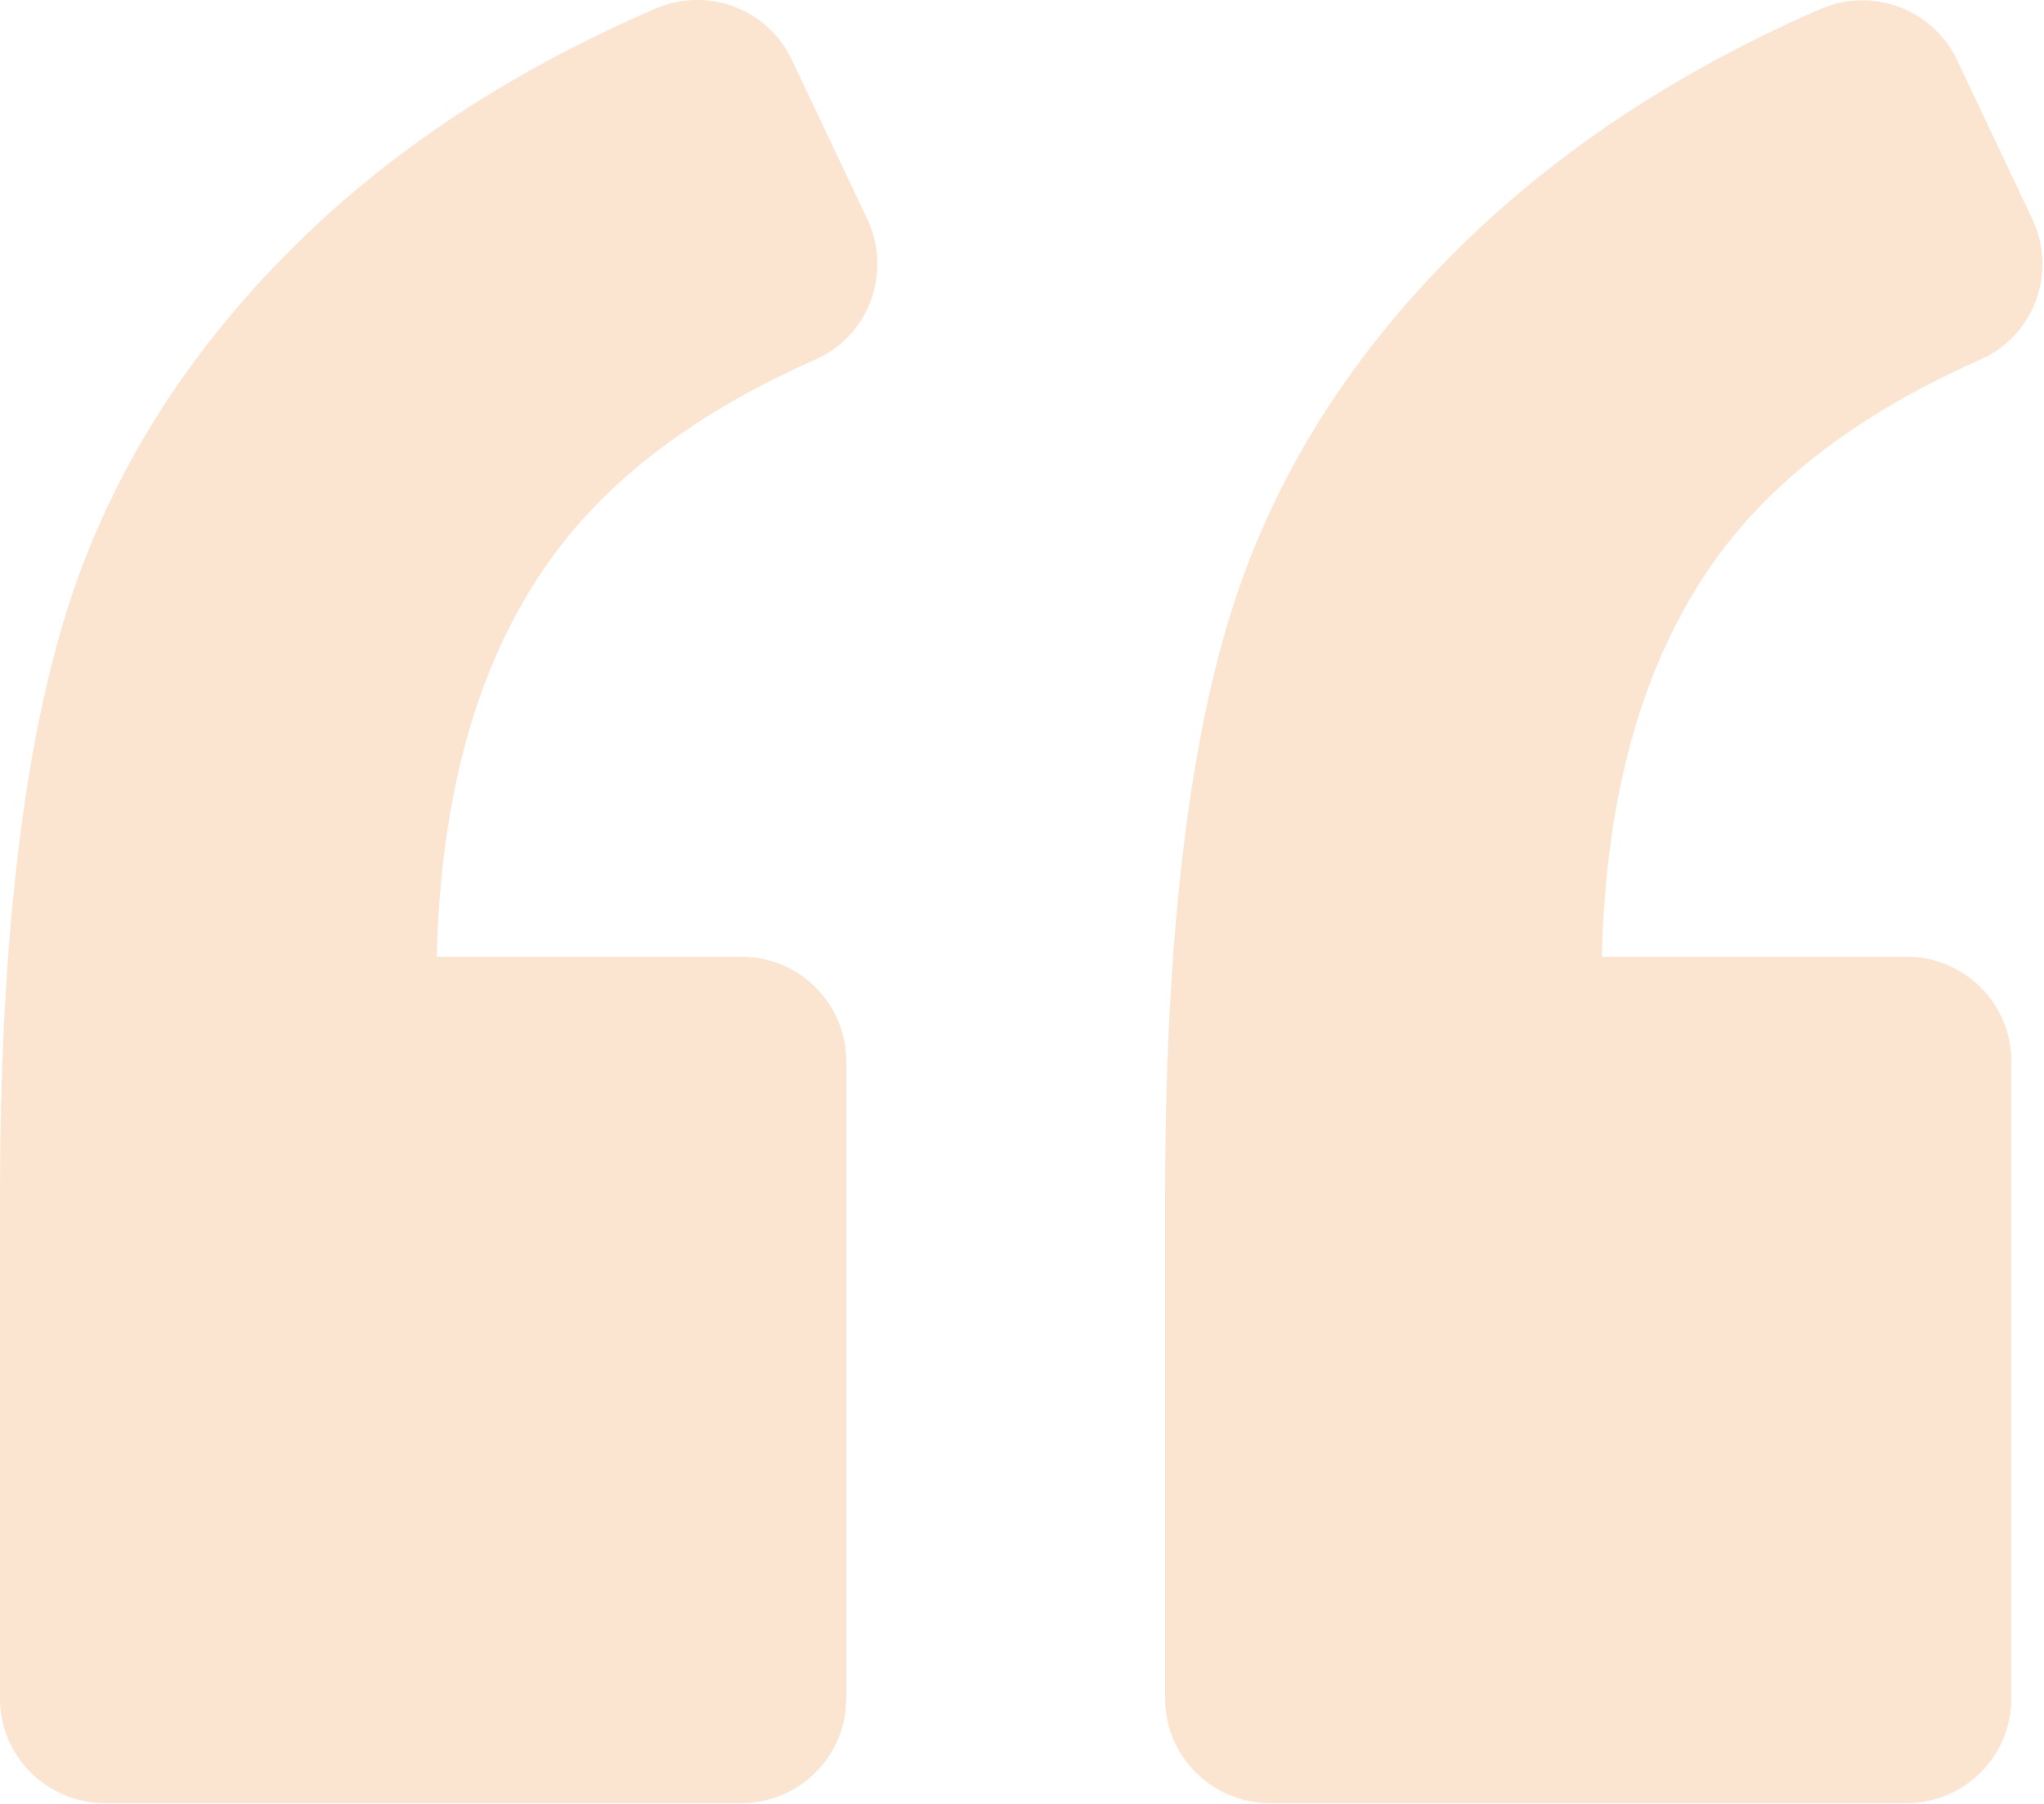 <svg width="51" height="45" viewBox="0 0 51 45" fill="none" xmlns="http://www.w3.org/2000/svg">
<path d="M2.613 44.98L18.502 44.98C19.945 44.98 21.115 43.81 21.115 42.367L21.115 26.479C21.115 25.036 19.945 23.866 18.502 23.866L10.897 23.866C10.997 19.705 11.964 16.376 13.793 13.873C15.235 11.897 17.42 10.261 20.342 8.97C21.685 8.379 22.265 6.791 21.638 5.463L19.756 1.491C19.15 0.216 17.65 -0.344 16.354 0.216C12.894 1.71 9.972 3.602 7.589 5.902C4.683 8.709 2.692 11.876 1.615 15.409C0.539 18.942 0 23.761 0 29.876L0 42.367C0 43.81 1.171 44.98 2.613 44.98Z" fill="#EC7D1A" fill-opacity="0.2"/>
<path d="M45.419 0.226C42.001 1.716 39.095 3.608 36.696 5.902C33.764 8.709 31.762 11.866 30.686 15.373C29.609 18.879 29.07 23.714 29.07 29.876L29.07 42.367C29.07 43.81 30.241 44.98 31.684 44.98L47.572 44.98C49.015 44.98 50.185 43.81 50.185 42.367L50.185 26.479C50.185 25.036 49.015 23.866 47.572 23.866L39.968 23.866C40.067 19.705 41.034 16.376 42.863 13.873C44.306 11.897 46.49 10.261 49.412 8.97C50.755 8.379 51.335 6.791 50.708 5.463L48.832 1.501C48.225 0.226 46.715 -0.338 45.419 0.226Z" fill="#EC7D1A" fill-opacity="0.2"/>
</svg>
